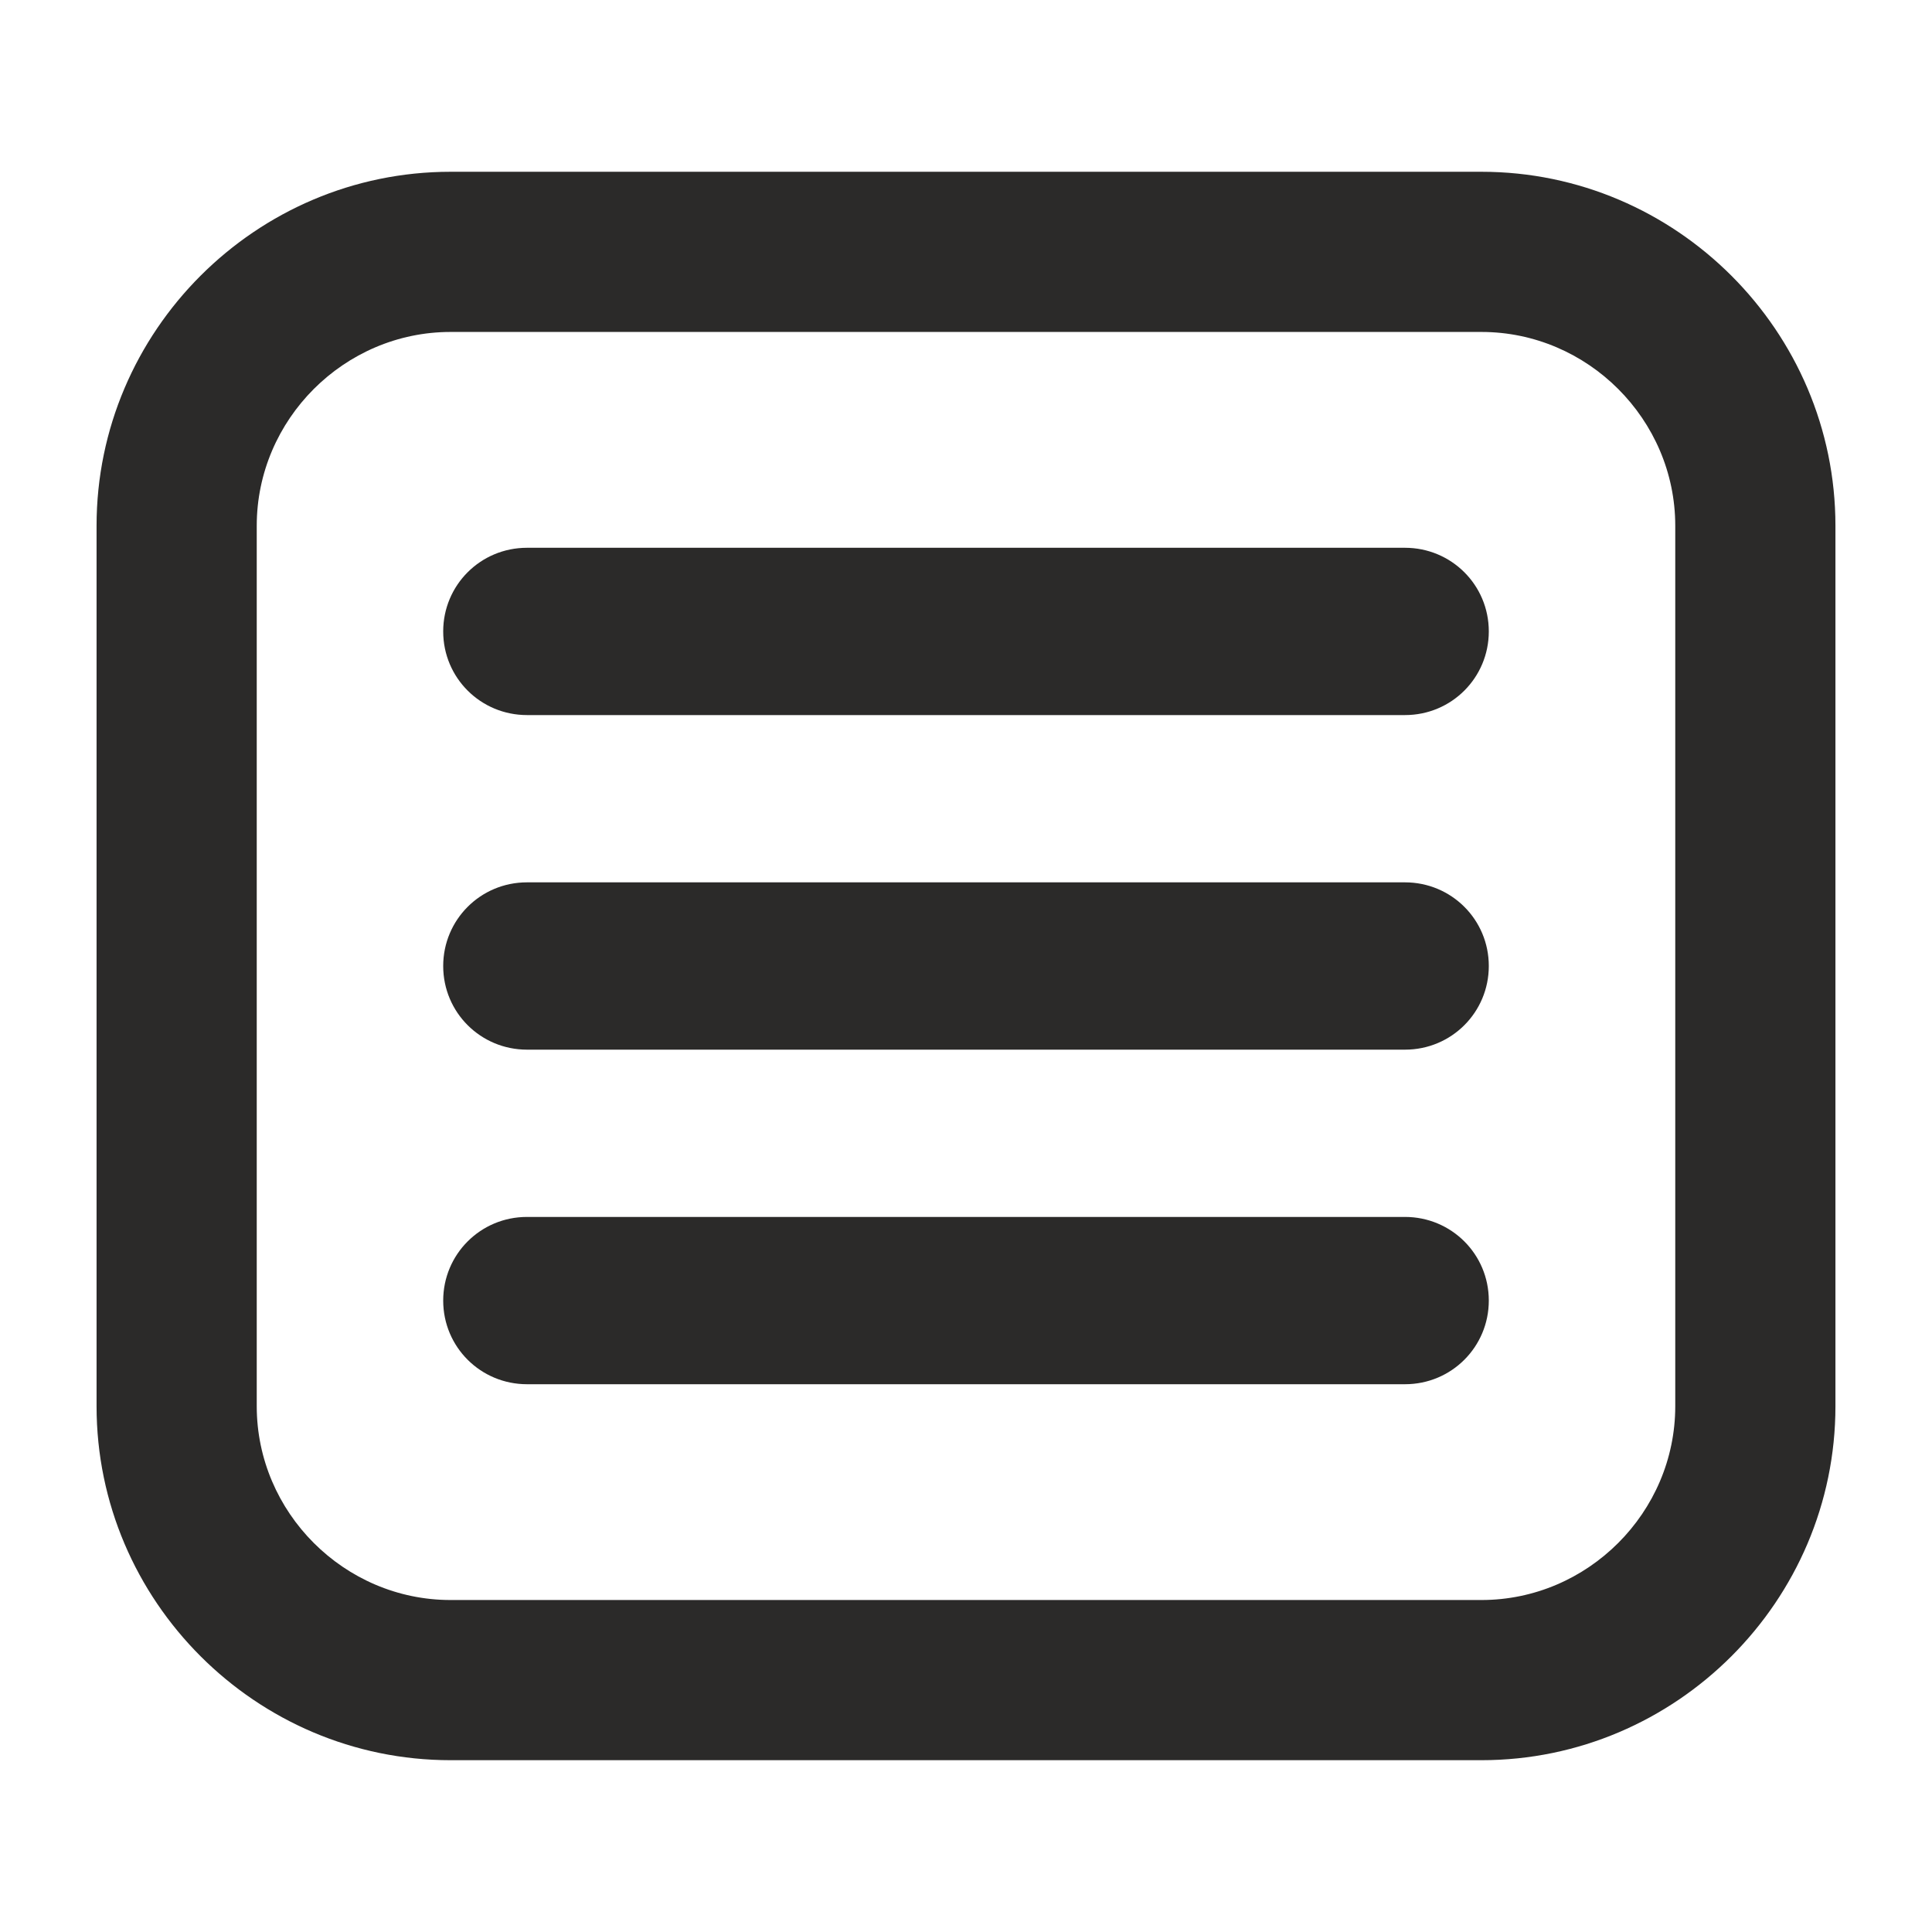 <?xml version="1.0" encoding="UTF-8"?>
<!DOCTYPE svg PUBLIC "-//W3C//DTD SVG 1.1//EN" "http://www.w3.org/Graphics/SVG/1.1/DTD/svg11.dtd">
<!-- Creator: CorelDRAW X6 -->
<svg xmlns="http://www.w3.org/2000/svg" xml:space="preserve" width="100%" height="100%" version="1.1" shape-rendering="geometricPrecision" text-rendering="geometricPrecision" image-rendering="optimizeQuality" fill-rule="evenodd" clip-rule="evenodd"
viewBox="0 0 110000 110000"
 xmlns:xlink="http://www.w3.org/1999/xlink">
 <g id="Layer_x0020_1">
  <path fill="#2B2A29" d="M25651 9780l58698 0c11084,0 20153,9069 20153,20153l0 50132c0,11084 -9069,20153 -20153,20153l-58698 0c-11084,0 -20153,-9069 -20153,-20153l0 -50132c0,-11084 9069,-20153 20153,-20153zm0 9120c-6050,0 -11033,4983 -11033,11033l0 50132c0,6050 4983,11033 11033,11033l58698 0c6050,0 11033,-4983 11033,-11033l0 -50132c0,-6050 -4983,-11033 -11033,-11033l-58698 0zm-417 55150c0,-2631 2119,-4763 4771,-4763l49990 0c2634,0 4771,2114 4771,4763 0,2630 -2119,4762 -4771,4762l-49990 0c-2634,0 -4771,-2113 -4771,-4762l0 0zm0 -19050c0,-2630 2119,-4763 4771,-4763l49990 0c2634,0 4771,2114 4771,4763 0,2631 -2119,4763 -4771,4763l-49990 0c-2634,0 -4771,-2114 -4771,-4763l0 0zm0 -19050c0,-2630 2119,-4762 4771,-4762l49990 0c2634,0 4771,2114 4771,4762 0,2631 -2119,4763 -4771,4763l-49990 0c-2634,0 -4771,-2114 -4771,-4763l0 0z"/>
 </g>
</svg>
